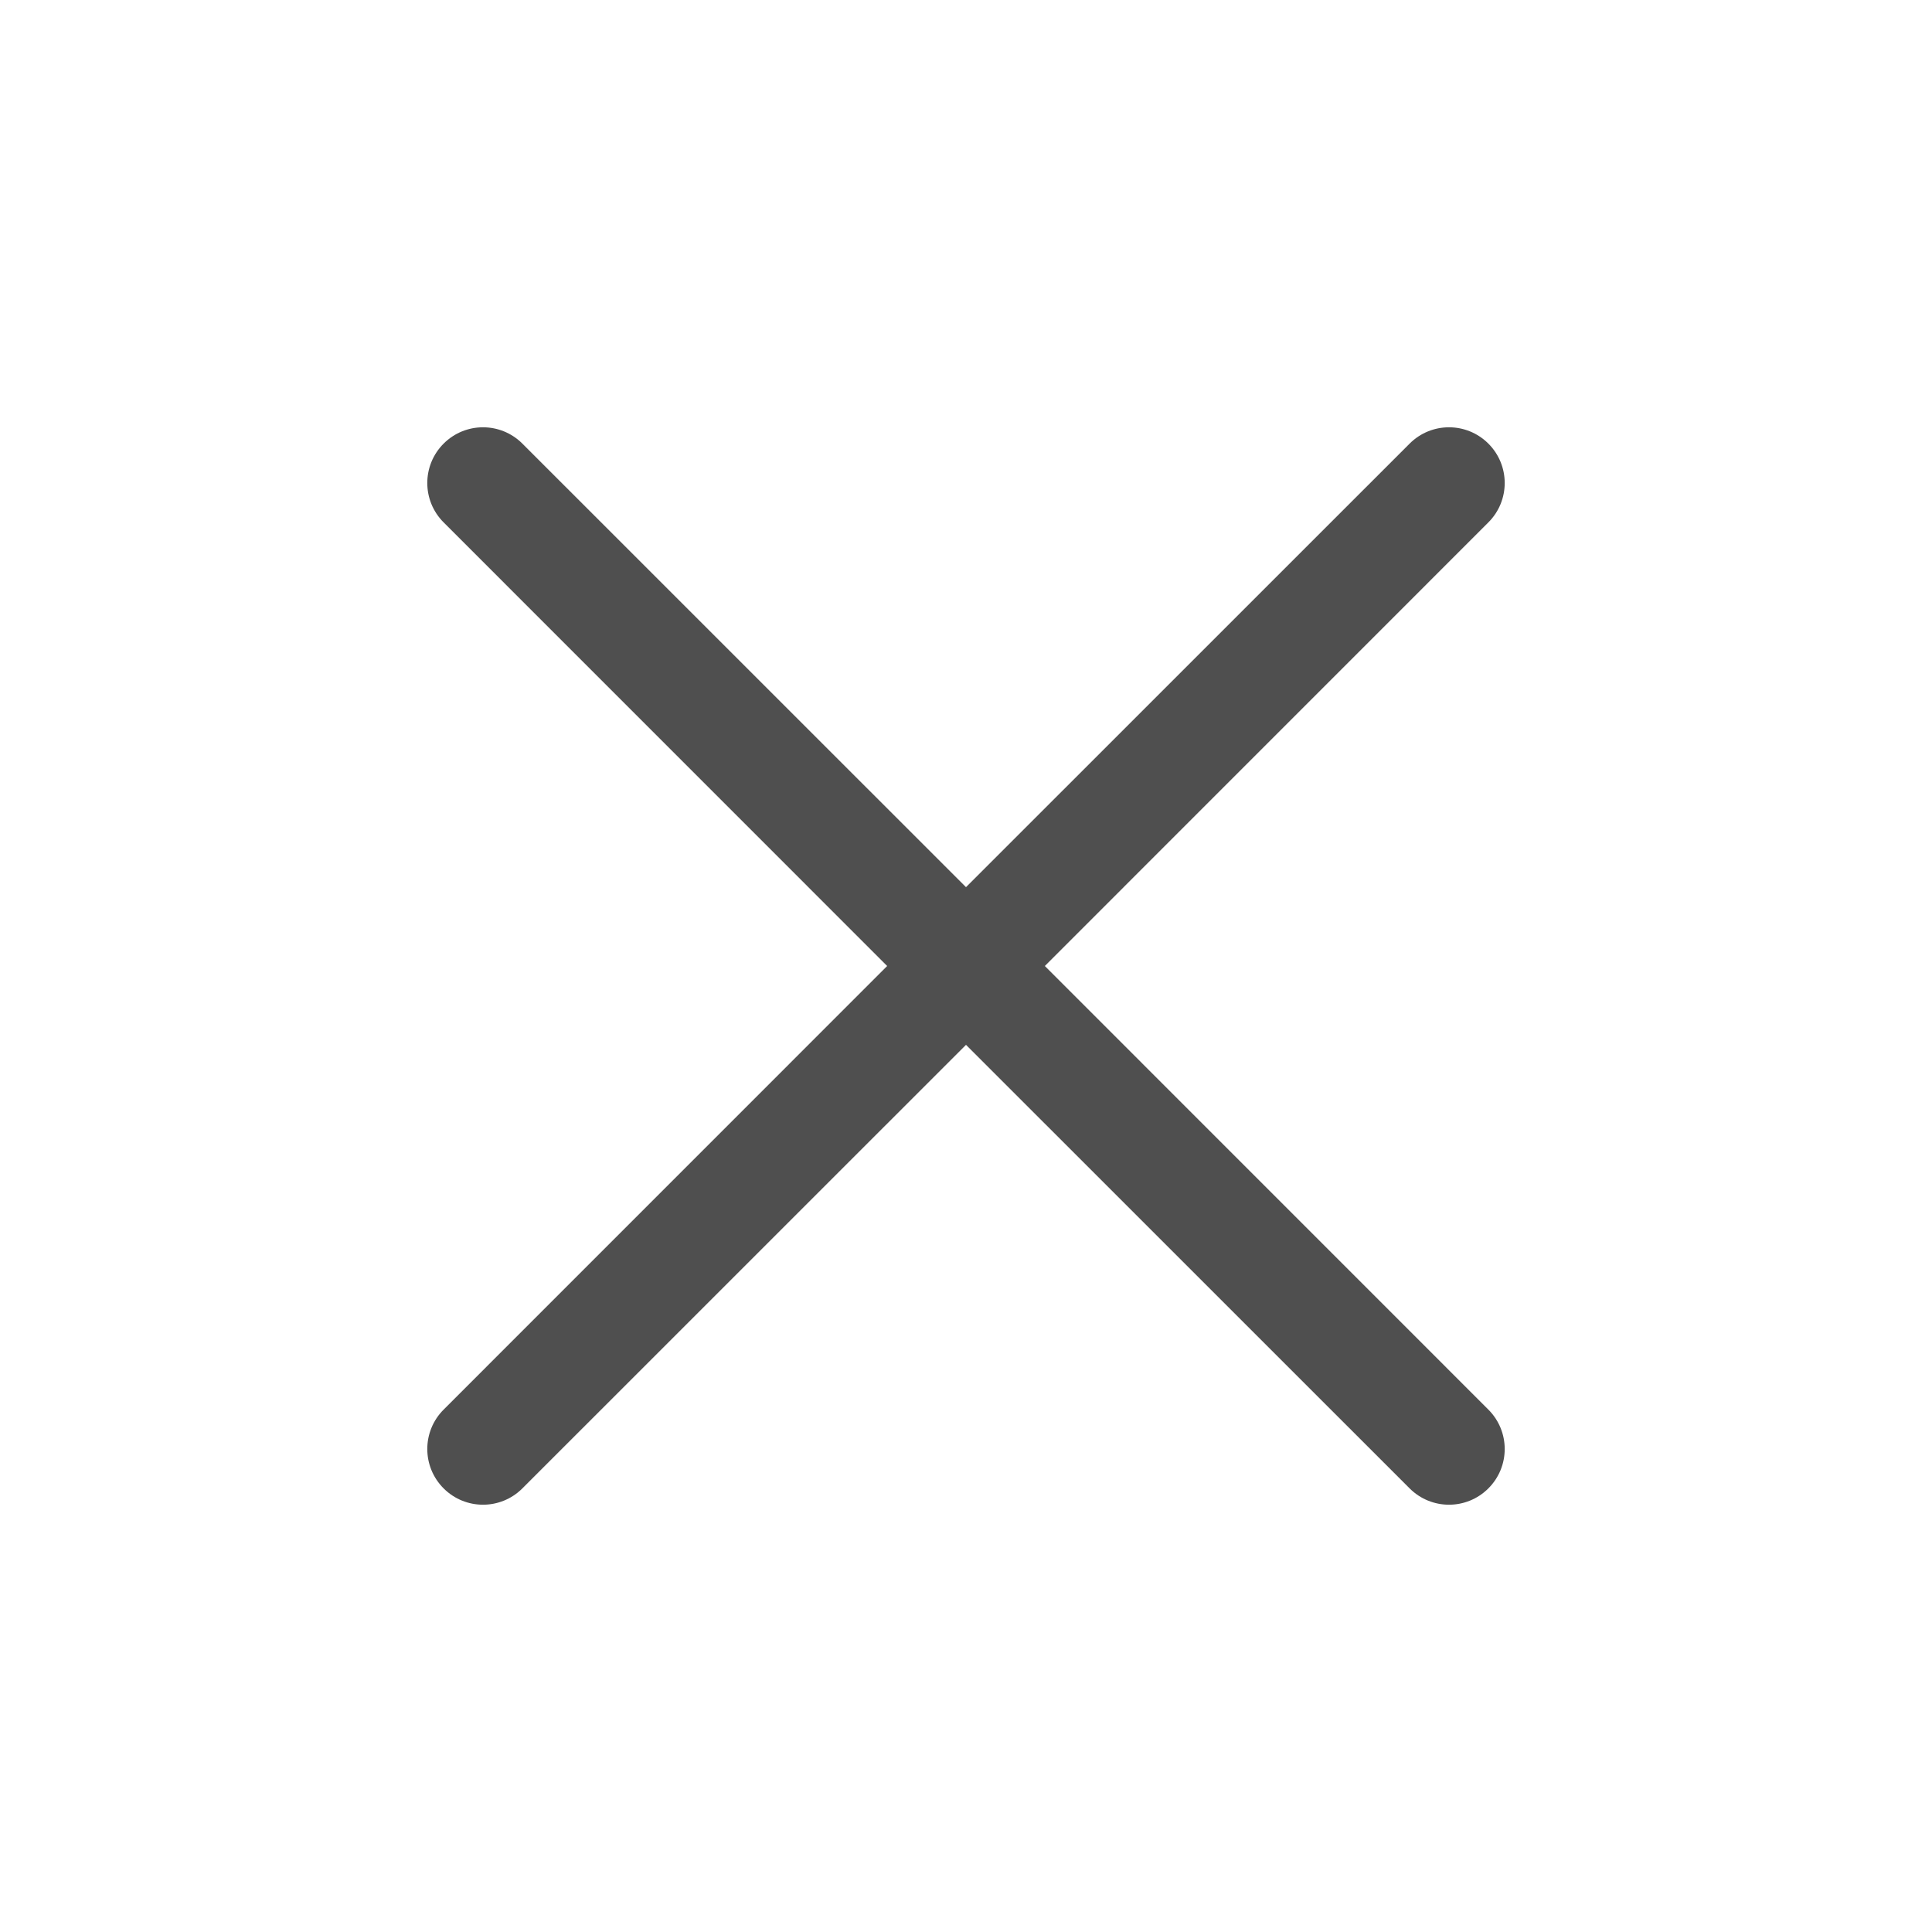 <svg width="26" height="26" viewBox="0 0 26 26" fill="none" xmlns="http://www.w3.org/2000/svg">
<path fill-rule="evenodd" clip-rule="evenodd" d="M5.97 5.97C6.263 5.677 6.737 5.677 7.03 5.97L13 11.939L18.97 5.97C19.263 5.677 19.737 5.677 20.03 5.97C20.323 6.263 20.323 6.737 20.03 7.03L14.061 13L20.03 18.97C20.323 19.263 20.323 19.737 20.03 20.03C19.737 20.323 19.263 20.323 18.97 20.03L13 14.061L7.03 20.03C6.737 20.323 6.263 20.323 5.97 20.03C5.677 19.737 5.677 19.263 5.97 18.97L11.939 13L5.97 7.03C5.677 6.737 5.677 6.263 5.97 5.97Z" fill="#4F4F4F"/>
</svg>
